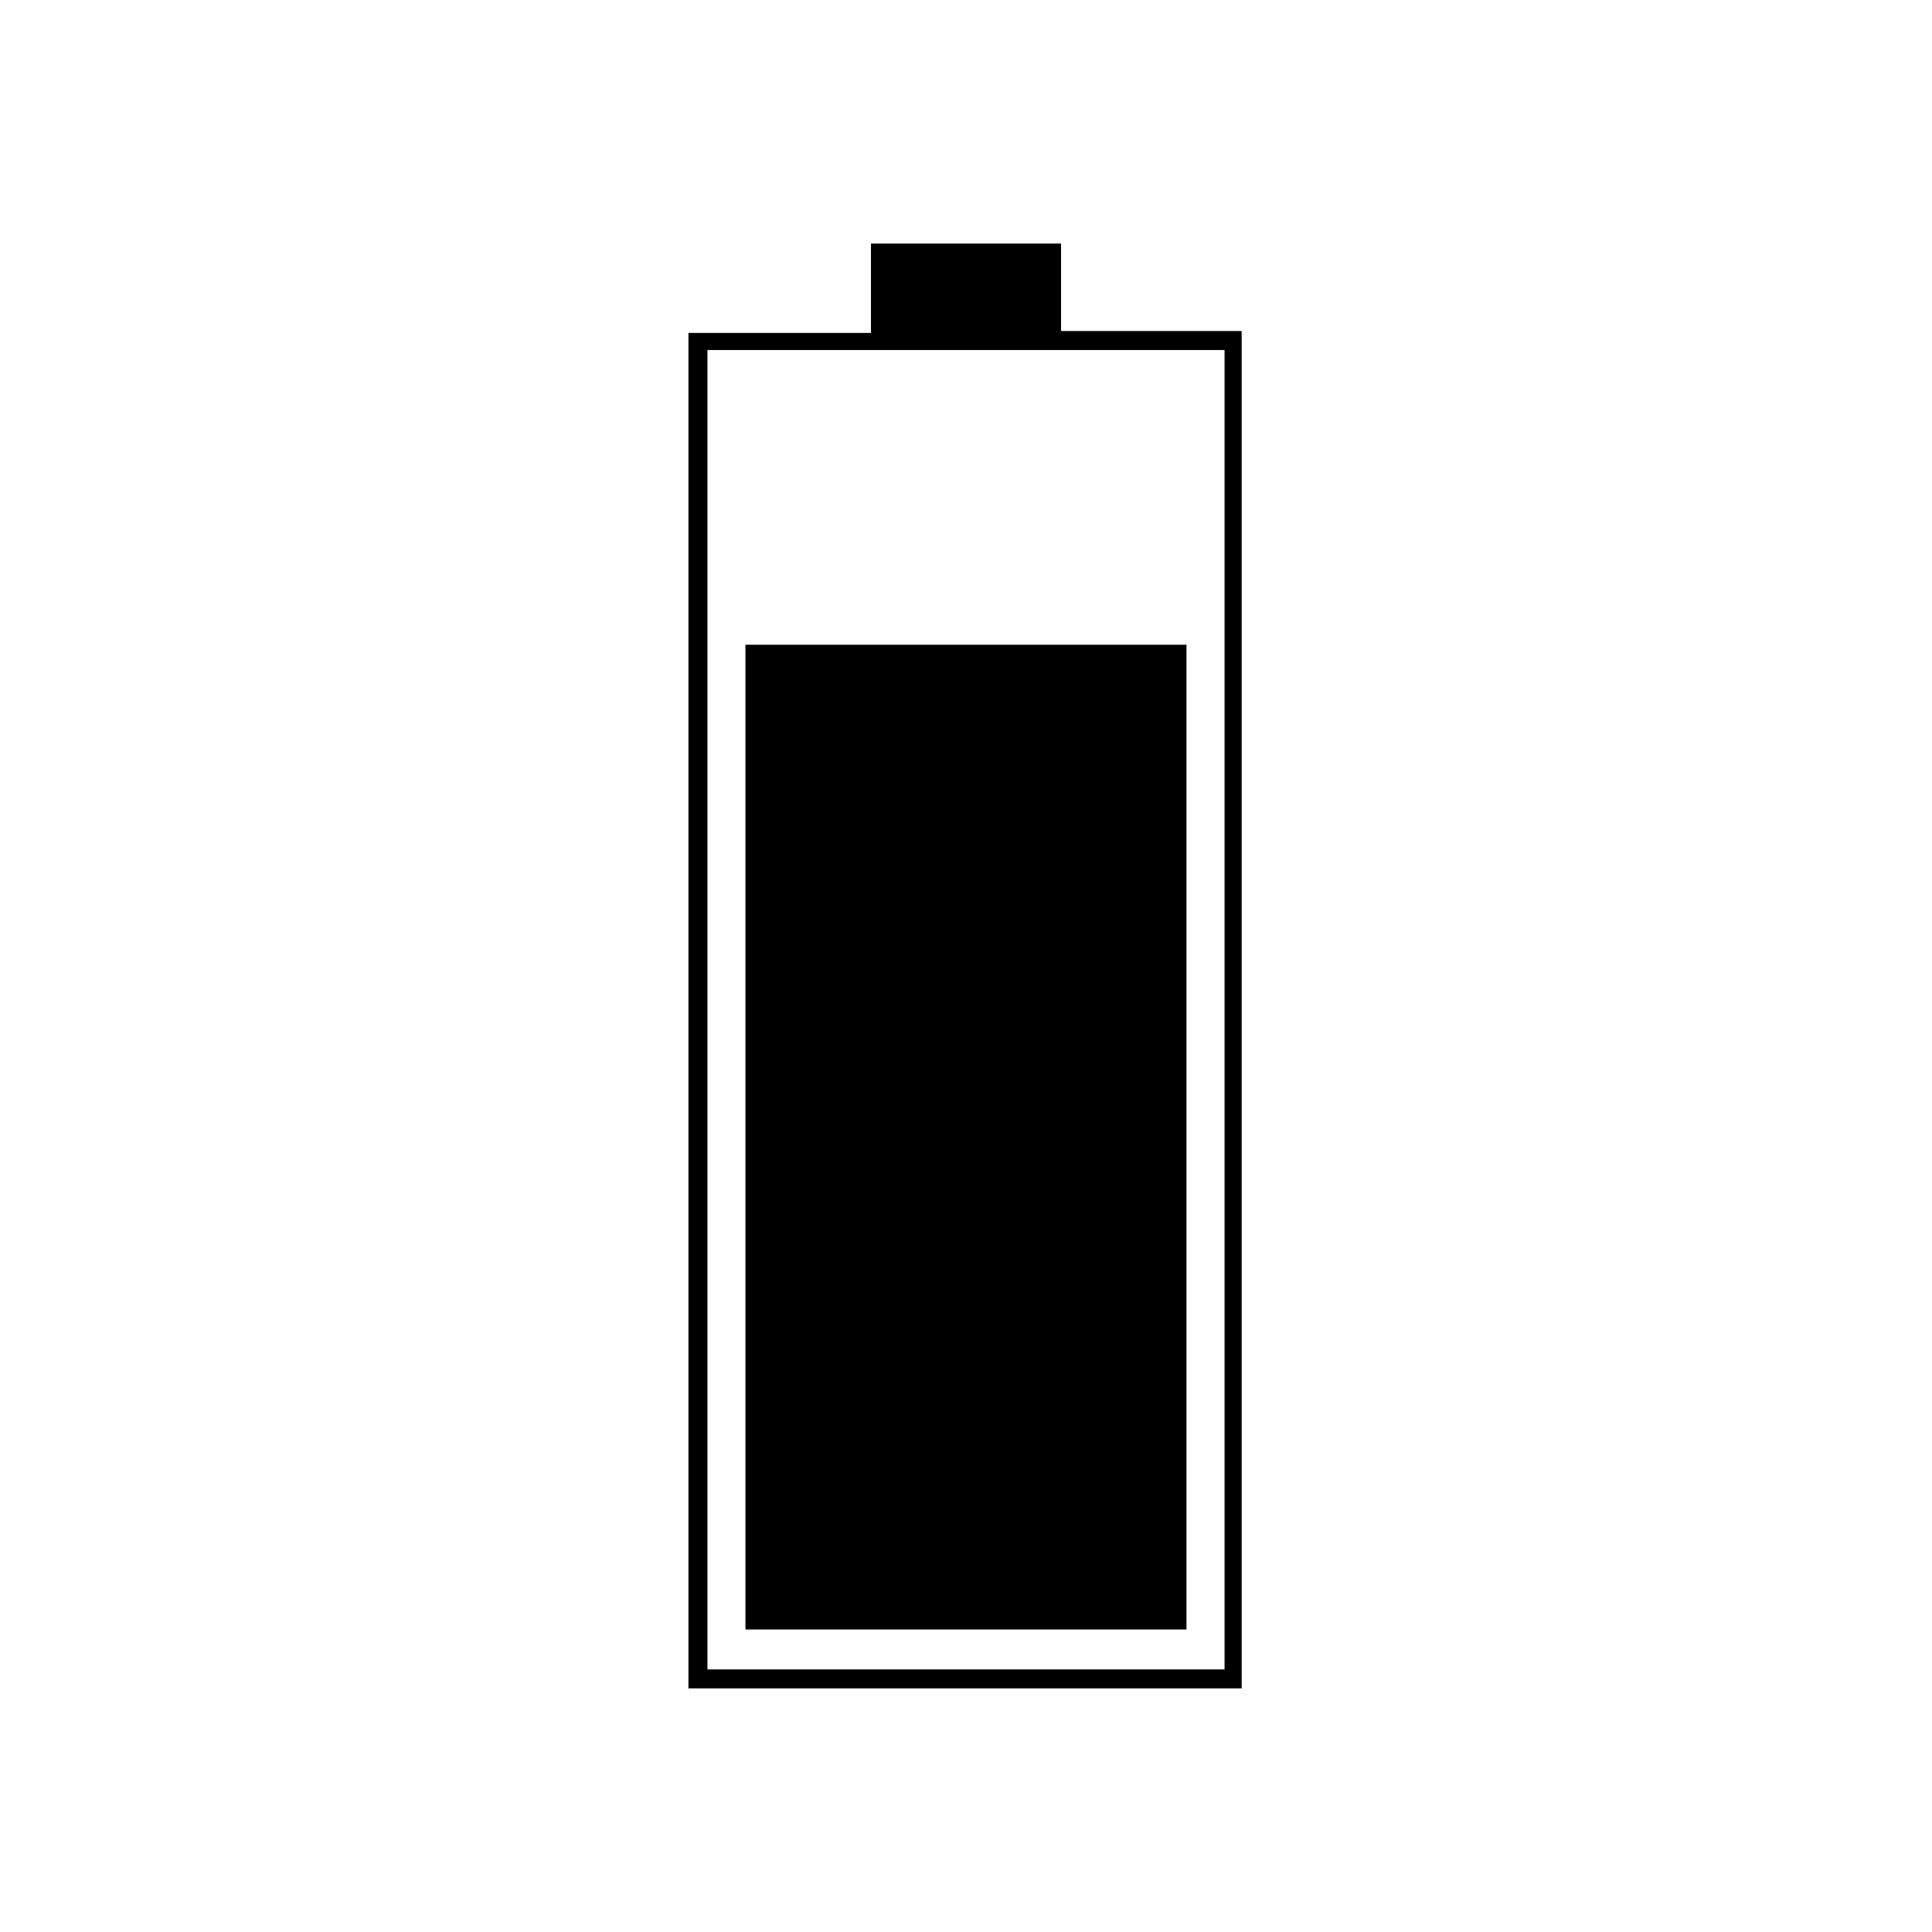 <?xml version="1.0" encoding="UTF-8"?>
<!-- Uploaded to: ICON Repo, www.svgrepo.com, Generator: ICON Repo Mixer Tools -->
<svg fill="#000000" width="800px" height="800px" version="1.1" viewBox="144 144 512 512" xmlns="http://www.w3.org/2000/svg">
 <g>
  <path d="m341.55 314.86h116.88v260.97h-116.88z"/>
  <path d="m425.19 208.55h-50.379v23.68h-48.367v359.21h146.61v-359.72h-47.863zm43.328 28.215v349.64h-137.04v-349.64z"/>
 </g>
</svg>
